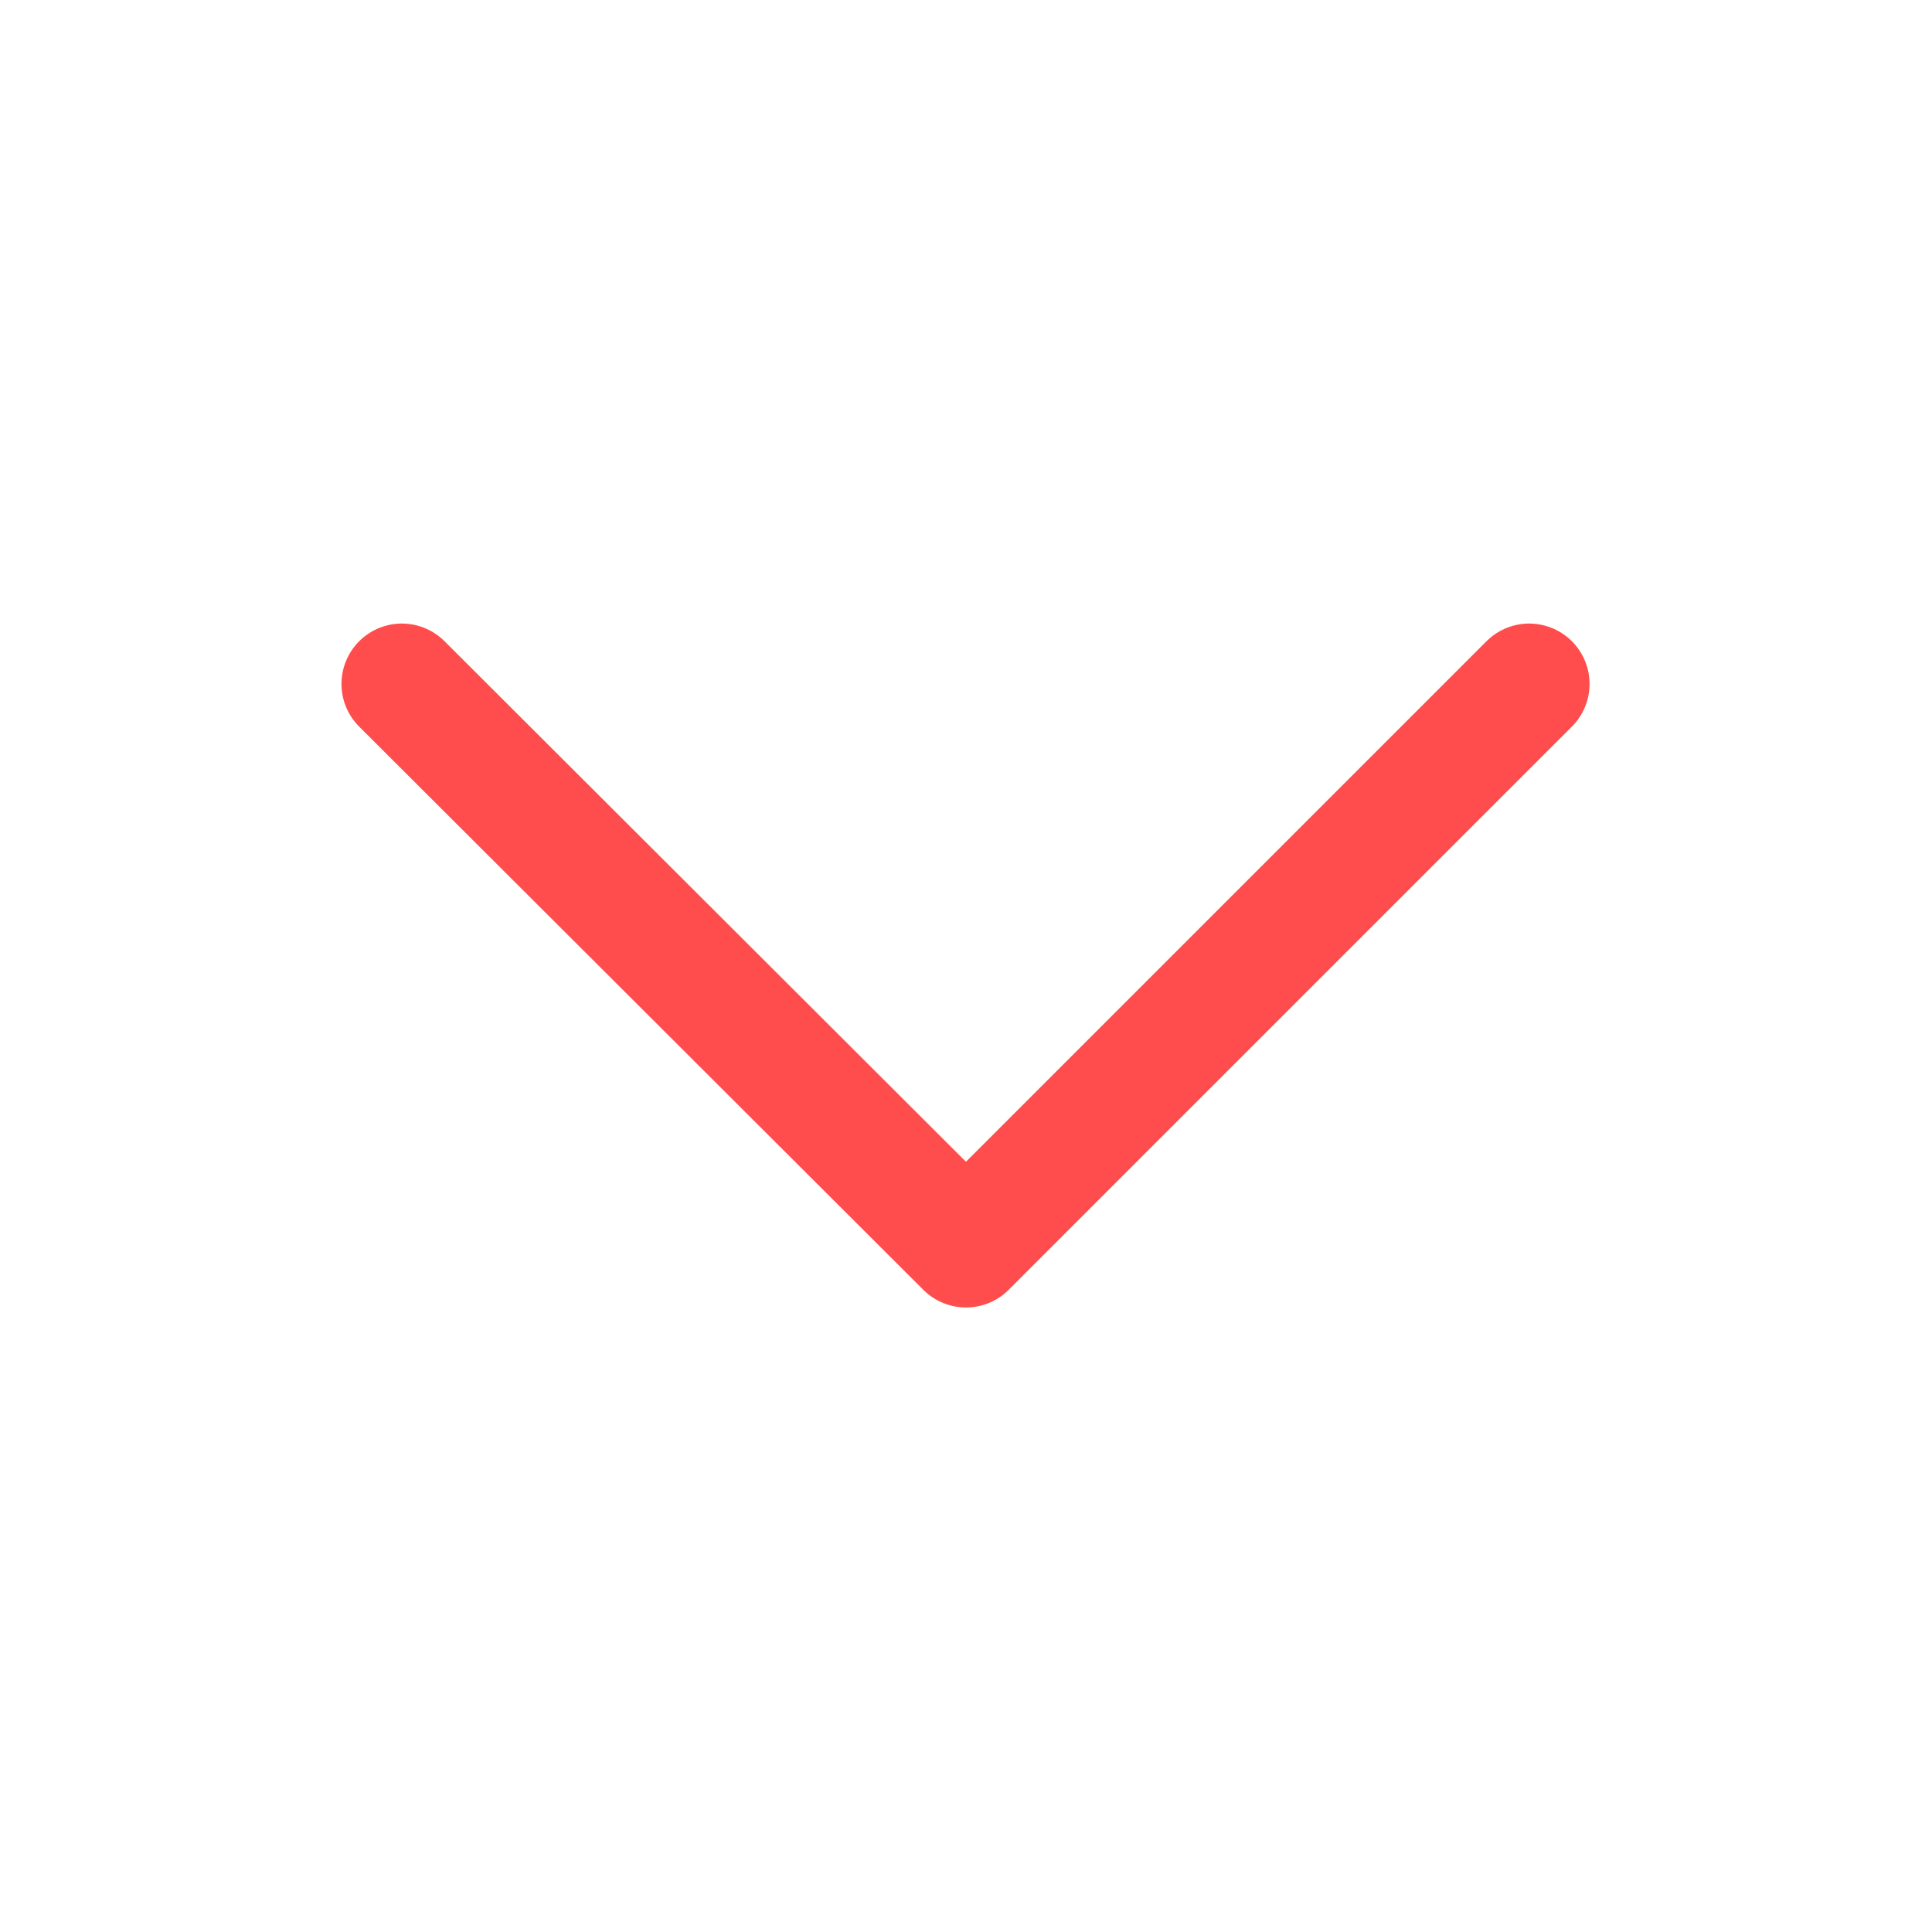 <svg width="20" height="20" viewBox="0 0 20 20" fill="none" xmlns="http://www.w3.org/2000/svg" xmlns:xlink="http://www.w3.org/1999/xlink">
	<desc>
			Created with Pixso.
	</desc>
	<defs/>
	<rect id="Iconly/Light/Arrow - Right 2" rx="0" width="19.167" height="19.167" transform="translate(20.417 0.417) rotate(90)" fill="#FFFFFF" fill-opacity="0"/>
	<path id="Stroke 1" d="M15.83 7.08L10 12.91L4.16 7.08" stroke="#FF4D4D" stroke-opacity="1" stroke-width="1.25" stroke-linejoin="round" stroke-linecap="round"/>
</svg>
